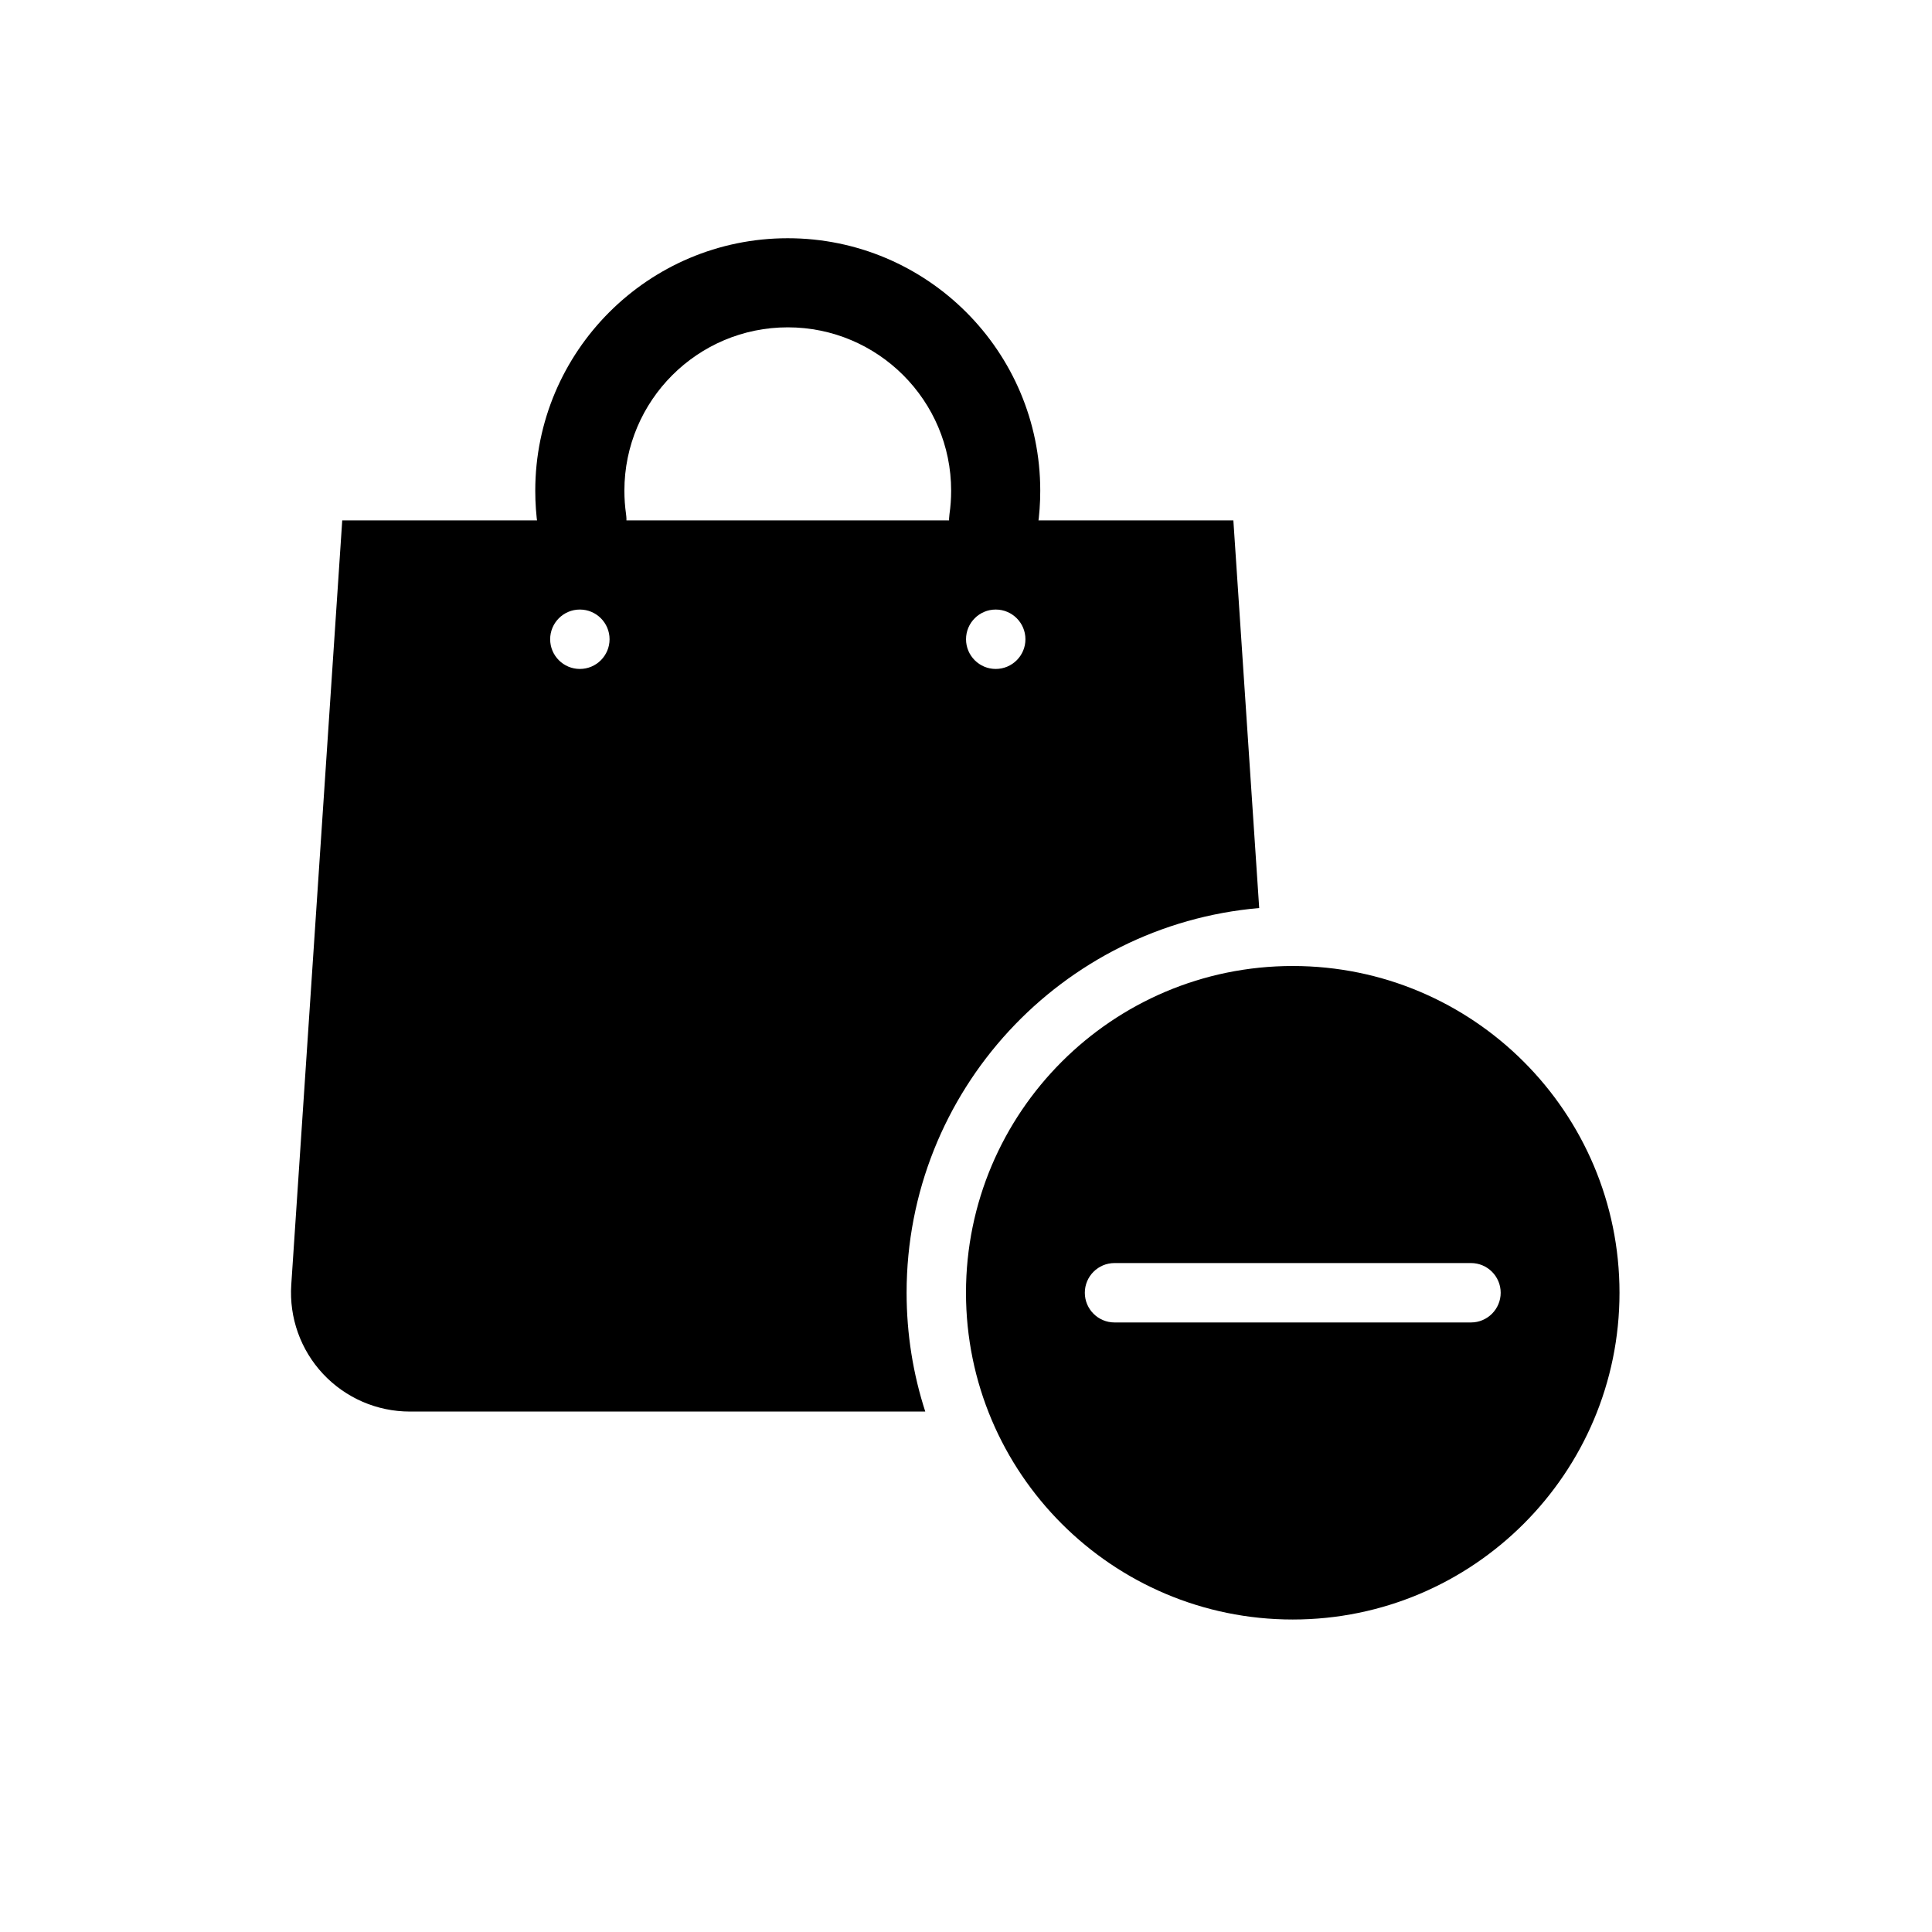 <?xml version="1.0" encoding="UTF-8"?>
<!-- Uploaded to: SVG Repo, www.svgrepo.com, Generator: SVG Repo Mixer Tools -->
<svg fill="#000000" width="800px" height="800px" version="1.1" viewBox="144 144 512 512" xmlns="http://www.w3.org/2000/svg">
 <g fill-rule="evenodd">
  <path d="m309.91 280.24c-0.293-2.023-0.441-4.094-0.441-6.195 0-23.898 19.398-43.297 43.297-43.297s43.297 19.398 43.297 43.297c0 2.102-0.148 4.172-0.441 6.195-0.922 6.453 3.566 12.438 10.012 13.367 6.453 0.922 12.438-3.566 13.367-10.012 0.449-3.117 0.676-6.305 0.676-9.547 0-36.926-29.984-66.914-66.914-66.914-36.926 0-66.914 29.984-66.914 66.914 0 3.242 0.227 6.43 0.676 9.547 0.93 6.445 6.91 10.934 13.367 10.012 6.445-0.93 10.934-6.91 10.012-13.367z"/>
  <path d="m477.7 384.64c-52.324 4.512-93.441 48.469-93.441 101.95 0 10.988 1.73 21.57 4.945 31.488h-136.59c-8.723 0-17.043-3.613-22.996-9.973-5.961-6.367-9.004-14.91-8.43-23.609 4.352-65.195 13.508-202.58 13.508-202.58h236.16zm-180.03-79.105c4.344 0 7.871 3.527 7.871 7.871s-3.527 7.871-7.871 7.871-7.871-3.527-7.871-7.871 3.527-7.871 7.871-7.871zm110.21 0c4.344 0 7.871 3.527 7.871 7.871s-3.527 7.871-7.871 7.871-7.871-3.527-7.871-7.871 3.527-7.871 7.871-7.871z"/>
  <path d="m486.59 400c47.793 0 86.594 38.801 86.594 86.594s-38.801 86.594-86.594 86.594c-47.793 0-86.594-38.801-86.594-86.594s38.801-86.594 86.594-86.594zm-47.23 94.465h94.465c4.344 0 7.871-3.527 7.871-7.871s-3.527-7.871-7.871-7.871h-94.465c-4.344 0-7.871 3.527-7.871 7.871s3.527 7.871 7.871 7.871z"/>
 </g>
</svg>